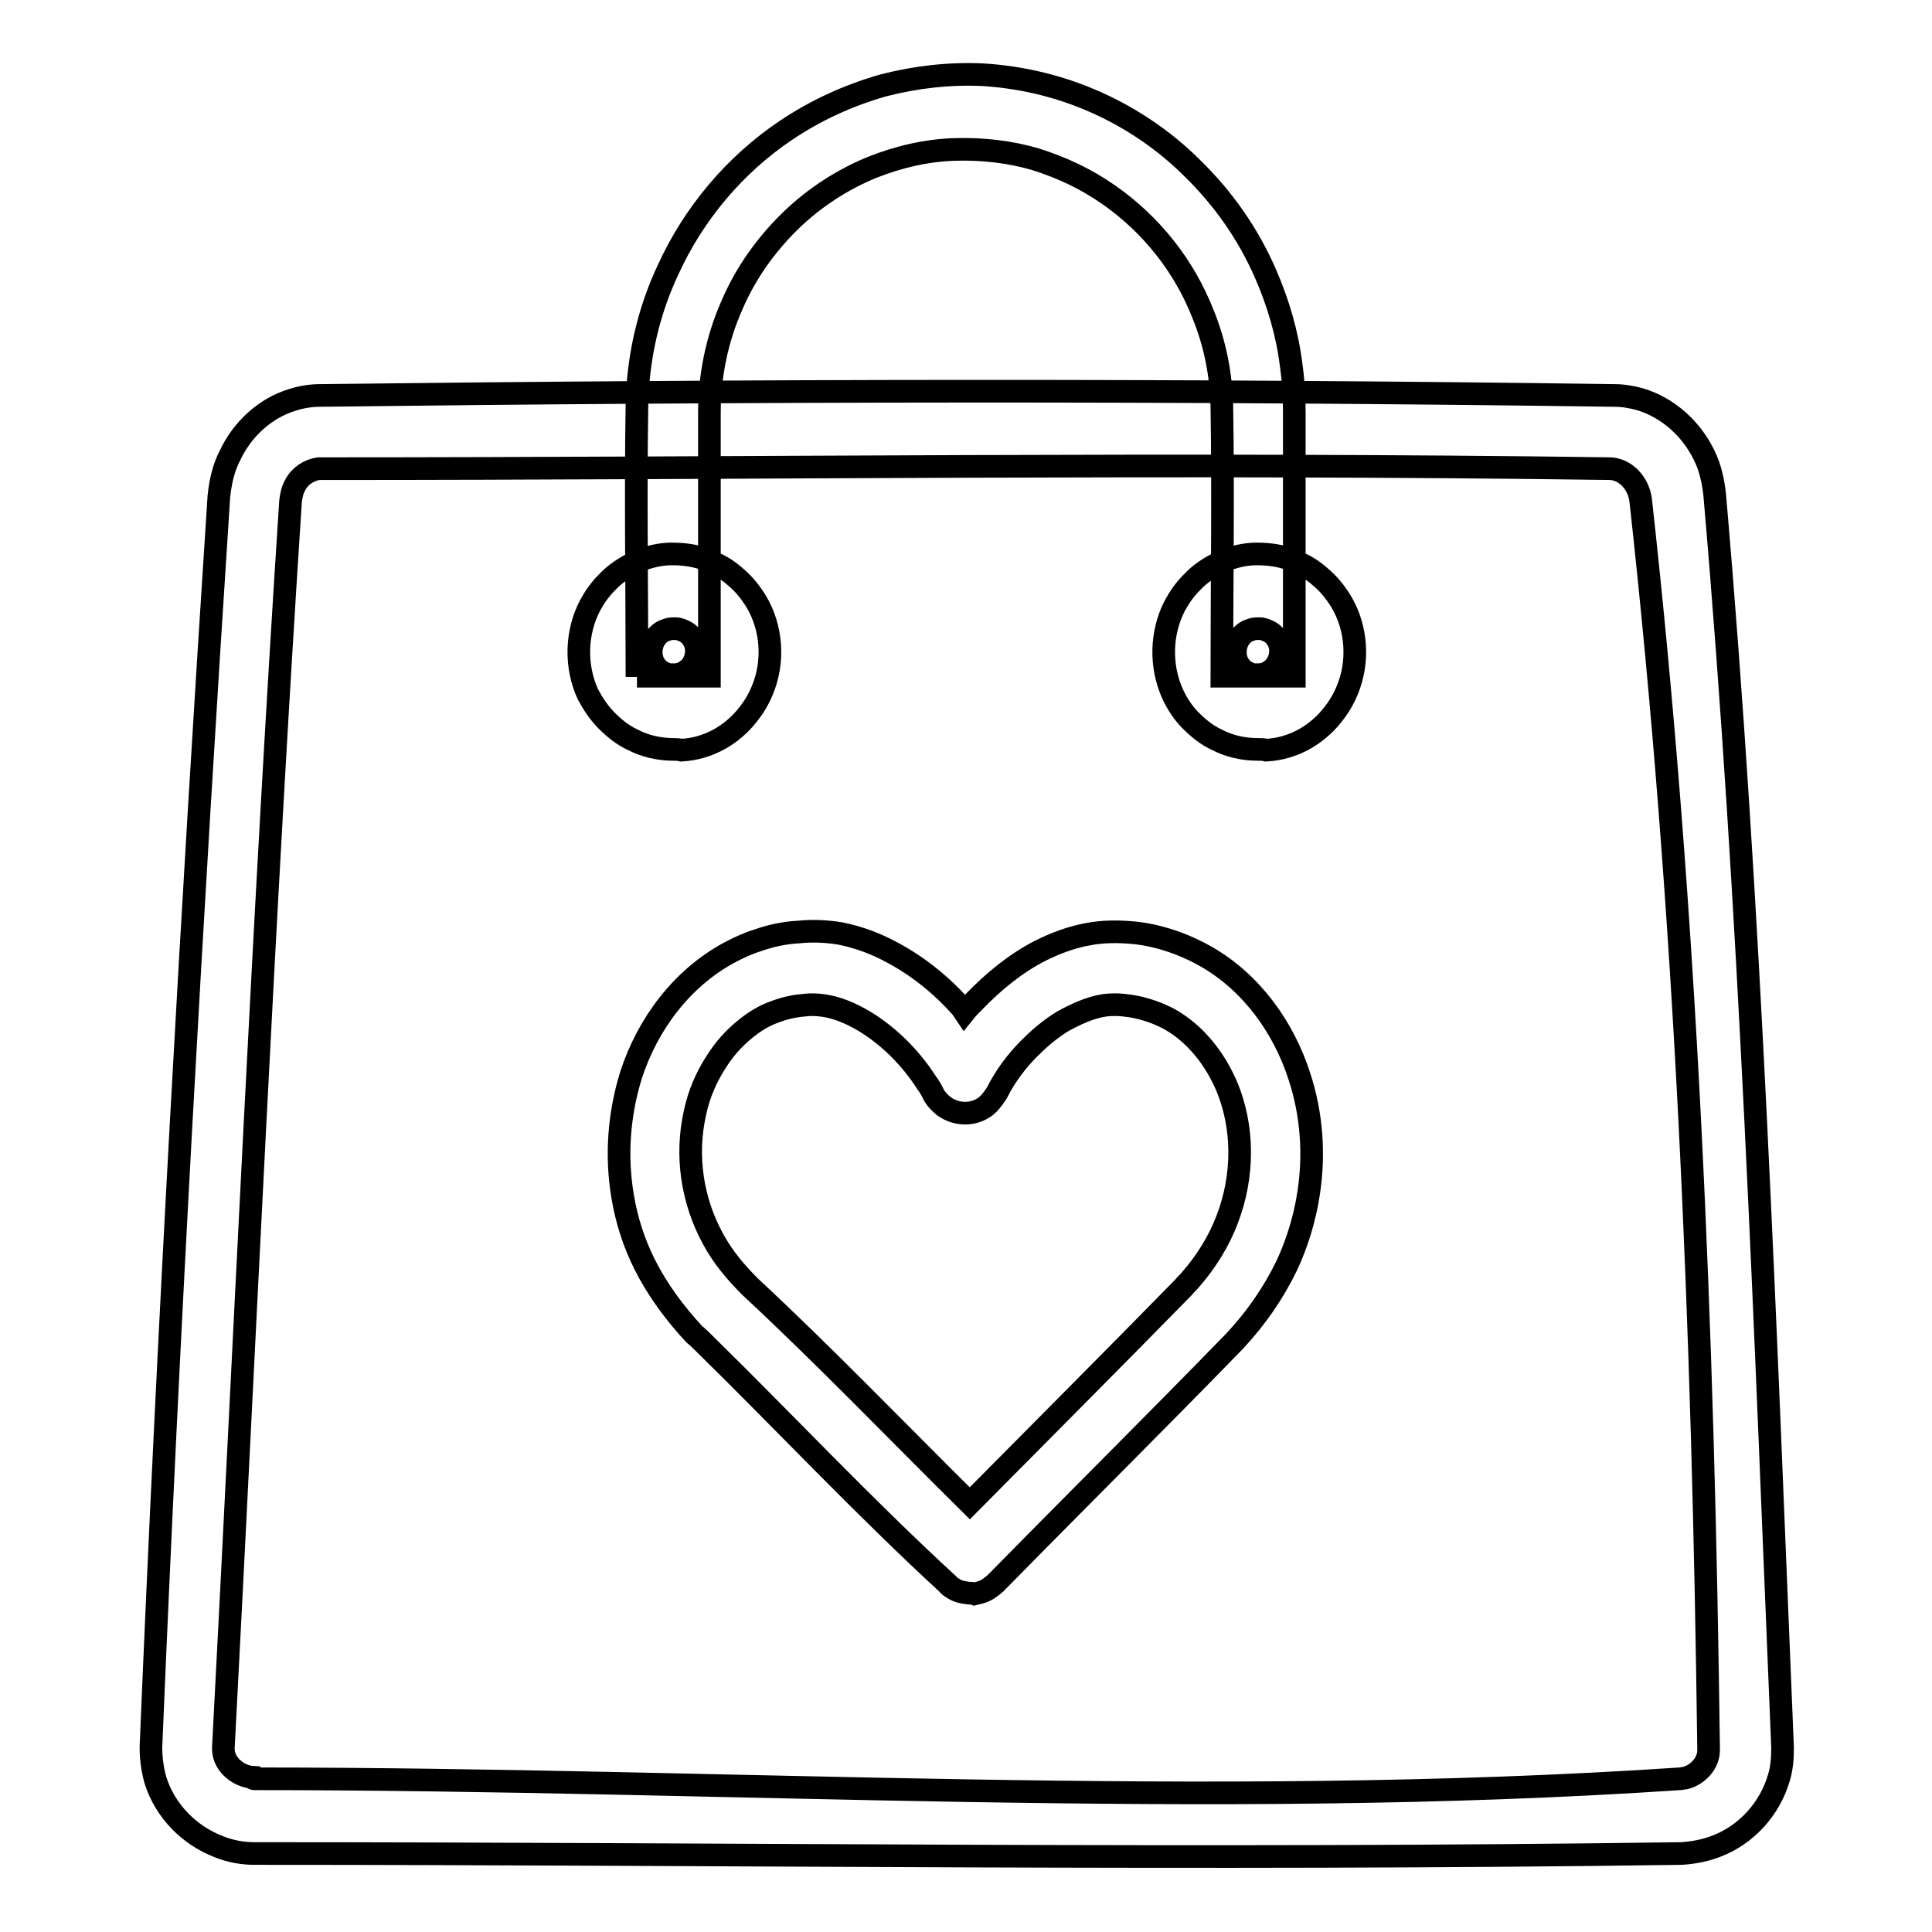 <?xml version="1.0" encoding="utf-8"?>
<!-- Svg Vector Icons : http://www.onlinewebfonts.com/icon -->
<!DOCTYPE svg PUBLIC "-//W3C//DTD SVG 1.1//EN" "http://www.w3.org/Graphics/SVG/1.1/DTD/svg11.dtd">
<svg version="1.1" xmlns="http://www.w3.org/2000/svg" xmlns:xlink="http://www.w3.org/1999/xlink" x="0px" y="0px" viewBox="0 0 256 256" enable-background="new 0 0 256 256" xml:space="preserve">
<g> <path stroke-width="3" fill-opacity="0" stroke="#000000"  d="M128.5,199.2c9.4-9.5,18.9-19,28.3-28.6c0.3-0.4,0.7-0.7,1-1.1c2-2.3,3.7-5,4.8-7.9 c2.2-5.7,2.3-12.3-0.2-18c-0.9-2-2.1-3.9-3.6-5.5c-1.2-1.3-2.6-2.4-4.1-3.2c-1.8-0.9-3.7-1.5-5.7-1.7c-0.8-0.1-1.7-0.1-2.6,0 c-2,0.3-3.9,1.2-5.7,2.2c-1.6,1-3,2.2-4.3,3.5c-1.7,1.7-3.2,3.7-4.3,5.9l-0.2,0.3c-0.4,0.6-0.8,1.1-1.3,1.5c-1.6,1.2-3.8,1.2-5.5,0 c-0.5-0.4-1-0.9-1.3-1.4c-0.3-0.6-0.6-1.2-1-1.7c-2.1-3.3-5-6.2-8.3-8.2c-1.7-1-3.7-1.9-5.7-2.1c-0.8-0.1-1.5-0.1-2.3,0 c-1.3,0.1-2.6,0.4-3.9,0.9c-1.4,0.5-2.7,1.3-3.9,2.3c-1.5,1.2-2.8,2.7-3.8,4.3c-1.3,2-2.3,4.3-2.8,6.7c-1.3,5.7-0.4,11.7,2.4,16.8 c1.3,2.4,3,4.4,4.9,6.3C109.4,179.8,118.9,189.7,128.5,199.2L128.5,199.2z M128.4,211.1c-0.8-0.1-1.5-0.2-2.2-0.7 c-0.3-0.2-0.4-0.2-0.6-0.5c-11.1-10.2-21.4-21.2-32.2-31.8c-0.5-0.5-0.9-0.9-1.4-1.3c-2.6-2.8-4.9-5.9-6.6-9.3 c-1.4-2.8-2.4-5.9-2.9-9c-0.9-5.3-0.5-10.8,1.1-16c2.2-6.8,6.7-12.8,12.9-16.2c1.3-0.7,2.6-1.3,3.9-1.7c1.7-0.6,3.5-1,5.4-1.1 c1.9-0.2,3.8-0.1,5.6,0.2c2.4,0.5,4.6,1.3,6.8,2.5c3.4,1.8,6.5,4.3,9.1,7.2l0.3,0.4l0.2,0.3c0.4-0.5,0.8-0.9,1.2-1.3 c2.6-2.7,5.5-5.1,8.8-6.8c2-1,4.1-1.8,6.3-2.2c2-0.4,4.1-0.4,6.2-0.2c2,0.2,3.9,0.7,5.8,1.4c1.3,0.5,2.6,1.1,3.8,1.8 c5.9,3.4,10.2,9.3,12.3,15.9c1.6,4.9,2,10.2,1.2,15.4c-0.5,3.3-1.5,6.6-2.9,9.6c-1.8,3.7-4.1,7-6.9,10 c-10.5,10.8-21.2,21.4-31.7,32.1c-0.6,0.5-1.2,1-2,1.2c-0.3,0.1-0.4,0.1-0.8,0.2C128.8,211.1,128.8,211.1,128.4,211.1L128.4,211.1z  M33.7,235.7c63,0,126.1,4.2,188.9,0c0.2,0,0.5-0.1,0.7-0.1c1.6-0.4,3.1-1.9,3.1-3.7c-0.7-55.3-2.9-110.6-9-165.6 c-0.2-1.7-1.3-3.4-3-4c-0.3-0.1-0.7-0.2-1-0.2c-56.9-0.8-113.9,0-170.8,0c-0.1,0-0.3,0-0.4,0c-1.3,0.2-2.5,1-3.1,2.2 c-0.4,0.7-0.5,1.4-0.6,2.1c-3.6,55-6,110.1-8.9,165.1c0,0.1,0,0.3,0,0.4c0.1,2,2.1,3.5,3.9,3.6C33.6,235.7,33.6,235.7,33.7,235.7 L33.7,235.7z M33.7,245.6c-1.6,0-3.2-0.3-4.7-0.9c-3.9-1.5-7.1-4.7-8.4-8.8c-0.4-1.4-0.6-2.9-0.6-4.4c2.3-55.3,5.4-110.5,9-165.7 c0.2-1.9,0.6-3.8,1.5-5.5c1.6-3.4,4.6-6.2,8.2-7.3c1.2-0.4,2.5-0.6,3.7-0.6c57.1-0.7,114.3-0.8,171.5,0c1.2,0,2.3,0.2,3.4,0.5 c3.7,1.1,6.8,3.9,8.5,7.4c0.8,1.6,1.2,3.4,1.4,5.2c4.8,55.2,6.7,110.7,9,166.1c0,1.4-0.1,2.7-0.5,4c-1.2,4.1-4.3,7.5-8.2,9 c-1.5,0.6-3.1,0.9-4.7,1C159.7,246.5,96.7,245.6,33.7,245.6L33.7,245.6z M166.7,99.3c-1.9,0-3.8-0.4-5.5-1.3 c-1.3-0.6-2.4-1.5-3.4-2.5s-1.8-2.2-2.4-3.5c-1.7-3.7-1.6-8.2,0.3-11.8c0.6-1.1,1.3-2.1,2.2-3c1.1-1.2,2.5-2.1,4-2.8 c1.5-0.6,3-1,4.6-1c1.6,0,3.2,0.2,4.7,0.8c1.3,0.5,2.6,1.2,3.7,2.2c1.1,0.9,2,2,2.8,3.3c2.1,3.5,2.4,8,0.8,11.8 c-0.5,1.2-1.1,2.2-1.9,3.2c-1,1.3-2.3,2.4-3.7,3.2c-1.6,0.9-3.3,1.4-5.1,1.5C167.4,99.3,167.1,99.3,166.7,99.3L166.7,99.3z  M166.7,89.4c0.5,0,0.9-0.1,1.3-0.3c0.3-0.2,0.6-0.4,0.8-0.6c1-1.1,1.2-2.8,0.3-4c-0.2-0.3-0.5-0.6-0.9-0.8 c-0.4-0.2-0.8-0.4-1.3-0.4c-0.3,0-0.7,0-1,0.1c-0.3,0.1-0.6,0.2-0.9,0.4c-1.3,0.9-1.7,2.8-0.9,4.2c0.2,0.3,0.4,0.6,0.7,0.8 c0.4,0.3,0.8,0.5,1.3,0.6C166.3,89.4,166.5,89.4,166.7,89.4L166.7,89.4z M89.3,99.3c-1.9,0-3.8-0.4-5.5-1.3 c-1.3-0.6-2.4-1.5-3.4-2.5c-1-1-1.8-2.2-2.5-3.5c-1.7-3.7-1.6-8.2,0.3-11.8c0.6-1.1,1.3-2.1,2.2-3c1.1-1.2,2.5-2.1,4-2.8 c1.5-0.6,3-1,4.6-1c1.6,0,3.2,0.2,4.7,0.8c1.3,0.5,2.6,1.2,3.7,2.2c1.1,0.9,2,2,2.8,3.3c2.1,3.5,2.4,8,0.8,11.8 c-0.5,1.2-1.1,2.2-1.9,3.2c-1,1.3-2.3,2.4-3.7,3.2c-1.6,0.9-3.3,1.4-5.1,1.5C89.9,99.3,89.6,99.3,89.3,99.3L89.3,99.3z M89.3,89.4 c0.5,0,0.9-0.1,1.3-0.3c0.3-0.2,0.6-0.4,0.8-0.6c1-1.1,1.2-2.8,0.3-4c-0.2-0.3-0.5-0.6-0.9-0.8c-0.4-0.2-0.8-0.4-1.3-0.4 c-0.3,0-0.7,0-1,0.1c-0.3,0.1-0.6,0.2-0.9,0.4c-1.3,0.9-1.7,2.8-0.9,4.2c0.2,0.3,0.4,0.6,0.7,0.8c0.4,0.3,0.8,0.5,1.3,0.6 C88.8,89.4,89,89.4,89.3,89.4L89.3,89.4z M84.4,89.7c0-12-0.2-24.1,0-36.1c0-0.8,0.1-1.5,0.1-2.3c0.4-5.4,1.7-10.6,4-15.5 c3.4-7.5,8.9-14,15.6-18.5c4-2.7,8.4-4.7,13-6c4.3-1.1,8.7-1.6,13.1-1.4c4.9,0.3,9.7,1.4,14.2,3.3c5,2.1,9.7,5.2,13.6,9.1 c4.1,4,7.4,8.7,9.7,14c1.7,3.9,2.9,8,3.4,12.2c0.3,2.1,0.4,4.1,0.4,6.2v34.9h-9.6c0-11.9,0.2-23.9,0-35.8 c-0.1-4.2-0.9-8.3-2.5-12.2c-2.5-6.4-6.9-11.9-12.5-15.8c-3-2.1-6.2-3.6-9.7-4.7c-3.4-1-7-1.4-10.6-1.3c-3.8,0.1-7.6,1-11.1,2.4 c-3.9,1.6-7.6,4-10.7,7c-3.3,3.2-6,7-7.8,11.2c-2,4.5-3,9.4-3,14.3v34.9H84.4L84.4,89.7z"/></g>
</svg>